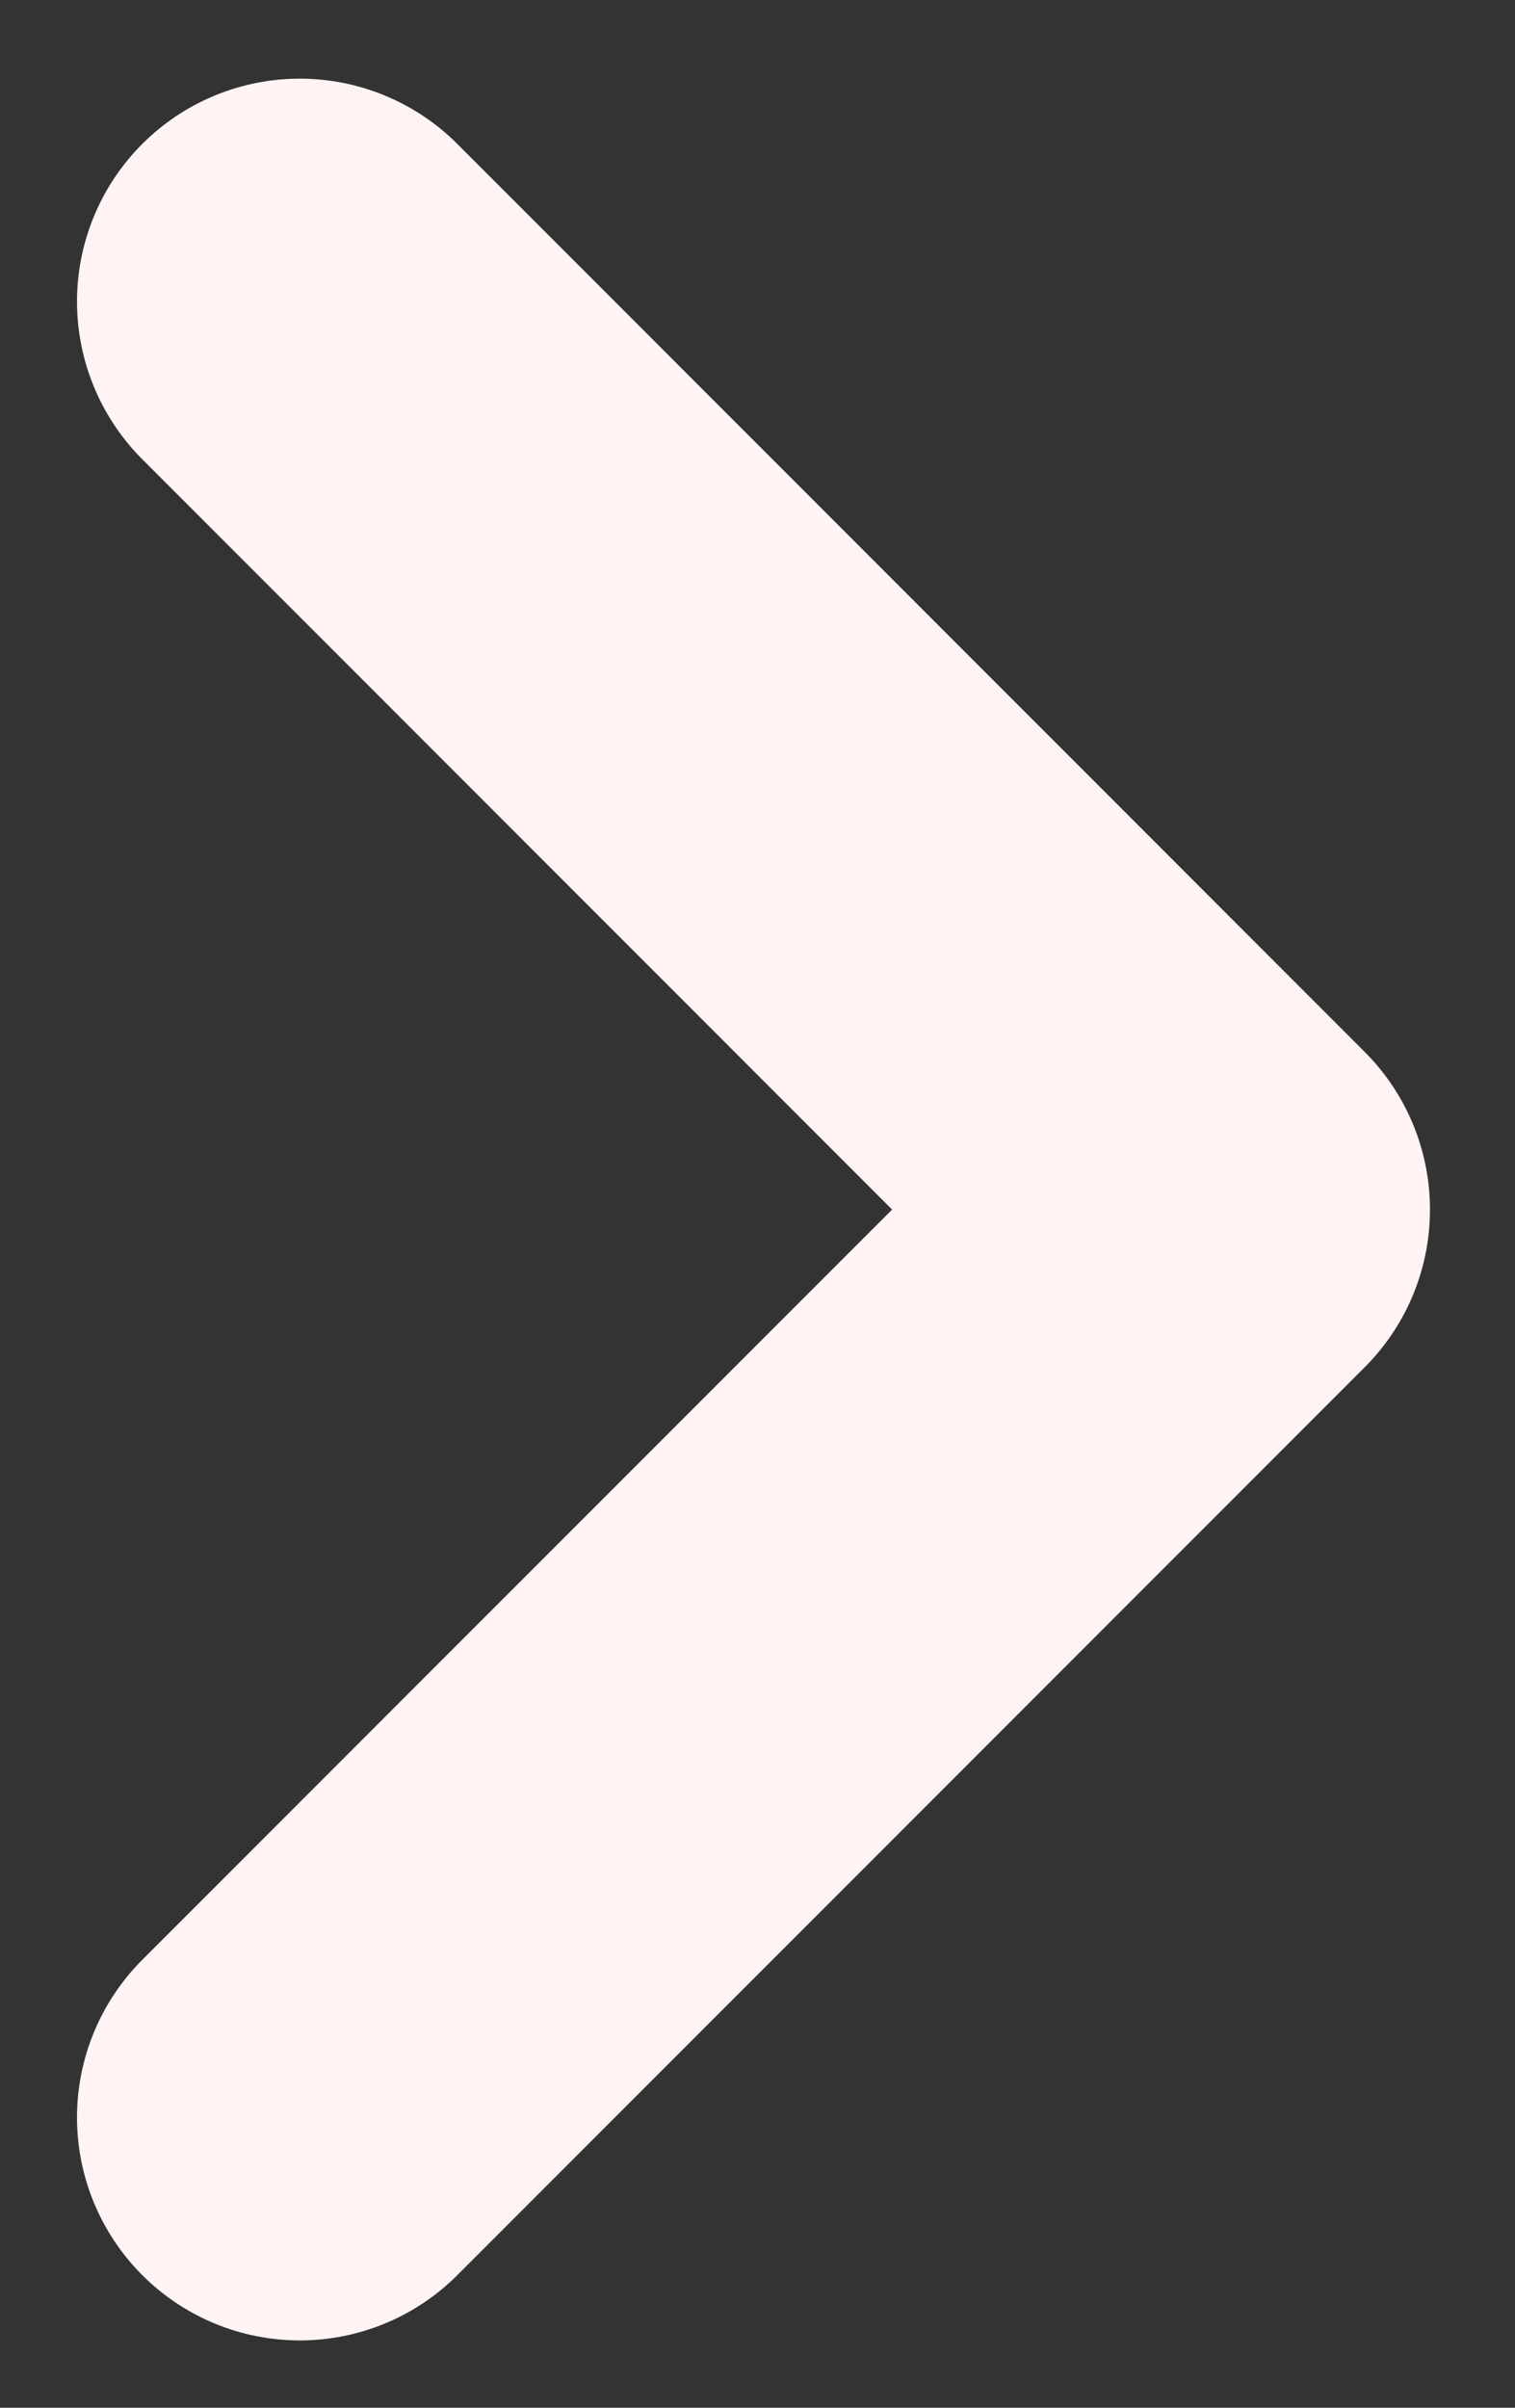 <svg width="17" height="27" viewBox="0 0 17 27" fill="none" xmlns="http://www.w3.org/2000/svg">
<rect x="0" y="0" width="17" height="27" fill="#333333" stroke="none"/>
<path d="M3.364 3.382L13.546 13.564L3.364 23.745" stroke="#FFF3F3" stroke-width="5" stroke-linecap="round" stroke-linejoin="round"/>
</svg>
